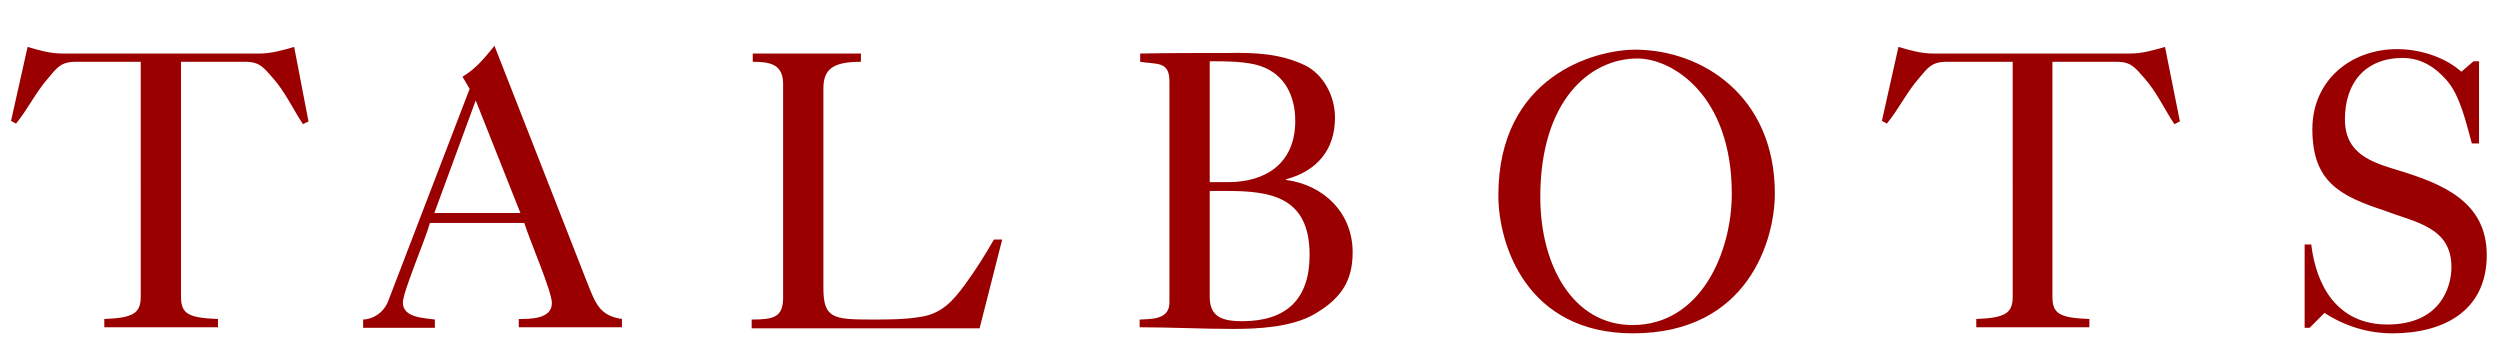 <svg id="Layer_1" xmlns="http://www.w3.org/2000/svg" width="453" height="66" viewBox="0 0 453 66"><style><![CDATA[
	.st0{fill:#9B0000;}
]]></style><path class="st0" d="M25.5 11.2H13.7c-2.7 0-3.4 1.1-5 3-2.2 2.5-3.6 5.5-5.8 8.2l-.9-.5L5 8.5c2 .6 4.1 1.2 6.3 1.2H47c2.2 0 4.2-.6 6.3-1.2L55.9 22l-1 .5c-1.8-2.7-3.2-5.8-5.4-8.3-1.7-1.9-2.4-3-5-3H32.8v42.6c0 3.1 1.4 3.8 6.7 4v1.5H18.9v-1.5c5-.2 6.6-.9 6.6-4V11.2zM65.8 59.4v-1.5c2.1-.1 3.9-1.5 4.6-3.5l14.7-38.3-1.3-2.2c2.4-1.4 4.1-3.5 5.8-5.6l16.8 42.9c1.6 4.1 2.4 6 6.3 6.6v1.5H94v-1.5c2.2 0 6 0 6-2.9 0-2.1-4-11.3-5-14.5H77.9c-.7 2.7-4.9 12.5-4.9 14.4 0 2.8 3.8 2.8 5.8 3.1v1.5h-13zm12.9-20.8h15.6l-8.1-20.4-7.5 20.4zM136.2 59.4v-1.5c4 0 5.7-.4 5.7-4V15.2c0-3.7-2.6-4-5.5-4V9.7H156v1.5c-4.9 0-6.8 1.2-6.8 4.8v36.2c0 5.5 1.8 5.7 8.8 5.7 3 0 6 0 8.9-.5 3.8-.6 5.8-2.9 8-5.9 1.9-2.6 3.6-5.3 5.2-8.1h1.5l-4.1 16.1h-41.3zM206.6 57.9c2.4-.1 5.3-.1 5.3-3.1V14.7c0-3.7-2.4-3-5.3-3.5V9.7c5.2-.1 10.5-.1 15.9-.1 4.8-.1 9.5.1 13.9 2.2 3.5 1.7 5.5 5.7 5.5 9.5 0 5.9-3.3 9.7-8.9 11.2v.1c6.9.9 12.1 6 12.1 13.1 0 5-1.9 8.3-6.9 11.2-4.1 2.4-10.2 2.7-14.8 2.7-5.7 0-11.4-.3-16.9-.3v-1.4zM219.2 33h3.4c6.5 0 12.1-3.2 12.1-11.1 0-4.5-1.9-8.4-6.2-9.9-2.5-.9-6.4-.9-9.3-.9V33zm0 20.8c0 3.7 2.4 4.4 5.9 4.4 8 0 12.2-4 12.2-12 0-10.6-7.1-11.6-15.1-11.6h-3v19.2zM321.6 35.1c0 8.3-4.8 25.3-25.7 25.3-19.3 0-24.4-16.1-24.4-25 0-21.7 17.6-26.4 24.8-26.4 11.9 0 25.3 8.2 25.3 26.1zm-24.9-24.5c-8.6 0-17.6 7.6-17.6 25.1 0 12.5 6 23.2 16.7 23.2 12.4 0 18-13.2 18-23.8 0-17.9-10.8-24.5-17.1-24.5zM364.5 11.2h-11.8c-2.7 0-3.4 1.1-5 3-2.2 2.5-3.6 5.5-5.8 8.2l-.9-.5 3-13.4c2 .6 4.1 1.2 6.3 1.2H386c2.2 0 4.2-.6 6.3-1.2L395 22l-1 .5c-1.8-2.7-3.2-5.8-5.4-8.3-1.7-1.9-2.4-3-5-3h-11.7v42.6c0 3.1 1.4 3.8 6.7 4v1.5h-20.5v-1.5c5-.2 6.6-.9 6.6-4V11.2zM417.4 44.3h1.4c.9 7.6 4.8 14.5 13.8 14.5 9.6 0 11.6-6.8 11.6-10.4 0-7.3-6.6-8.1-12-10.2-8.3-2.7-13.2-5.3-13.2-14.8 0-8.8 6.9-14.5 15.4-14.5 4 0 8.6 1.4 11.6 4.1l2.2-1.9h1V26h-1.3c-1-3.6-2.1-8.7-4.6-11.5-2.1-2.4-4.7-4-7.9-4-6.8 0-10.5 4.5-10.5 11.1 0 6.3 4.8 7.8 9.8 9.3 7.8 2.4 15.9 5.6 15.9 15.3 0 10.2-7.9 14.2-17.1 14.2-4.4 0-8.6-1.3-12.3-3.7l-2.7 2.7h-.9V44.3z"/></svg>